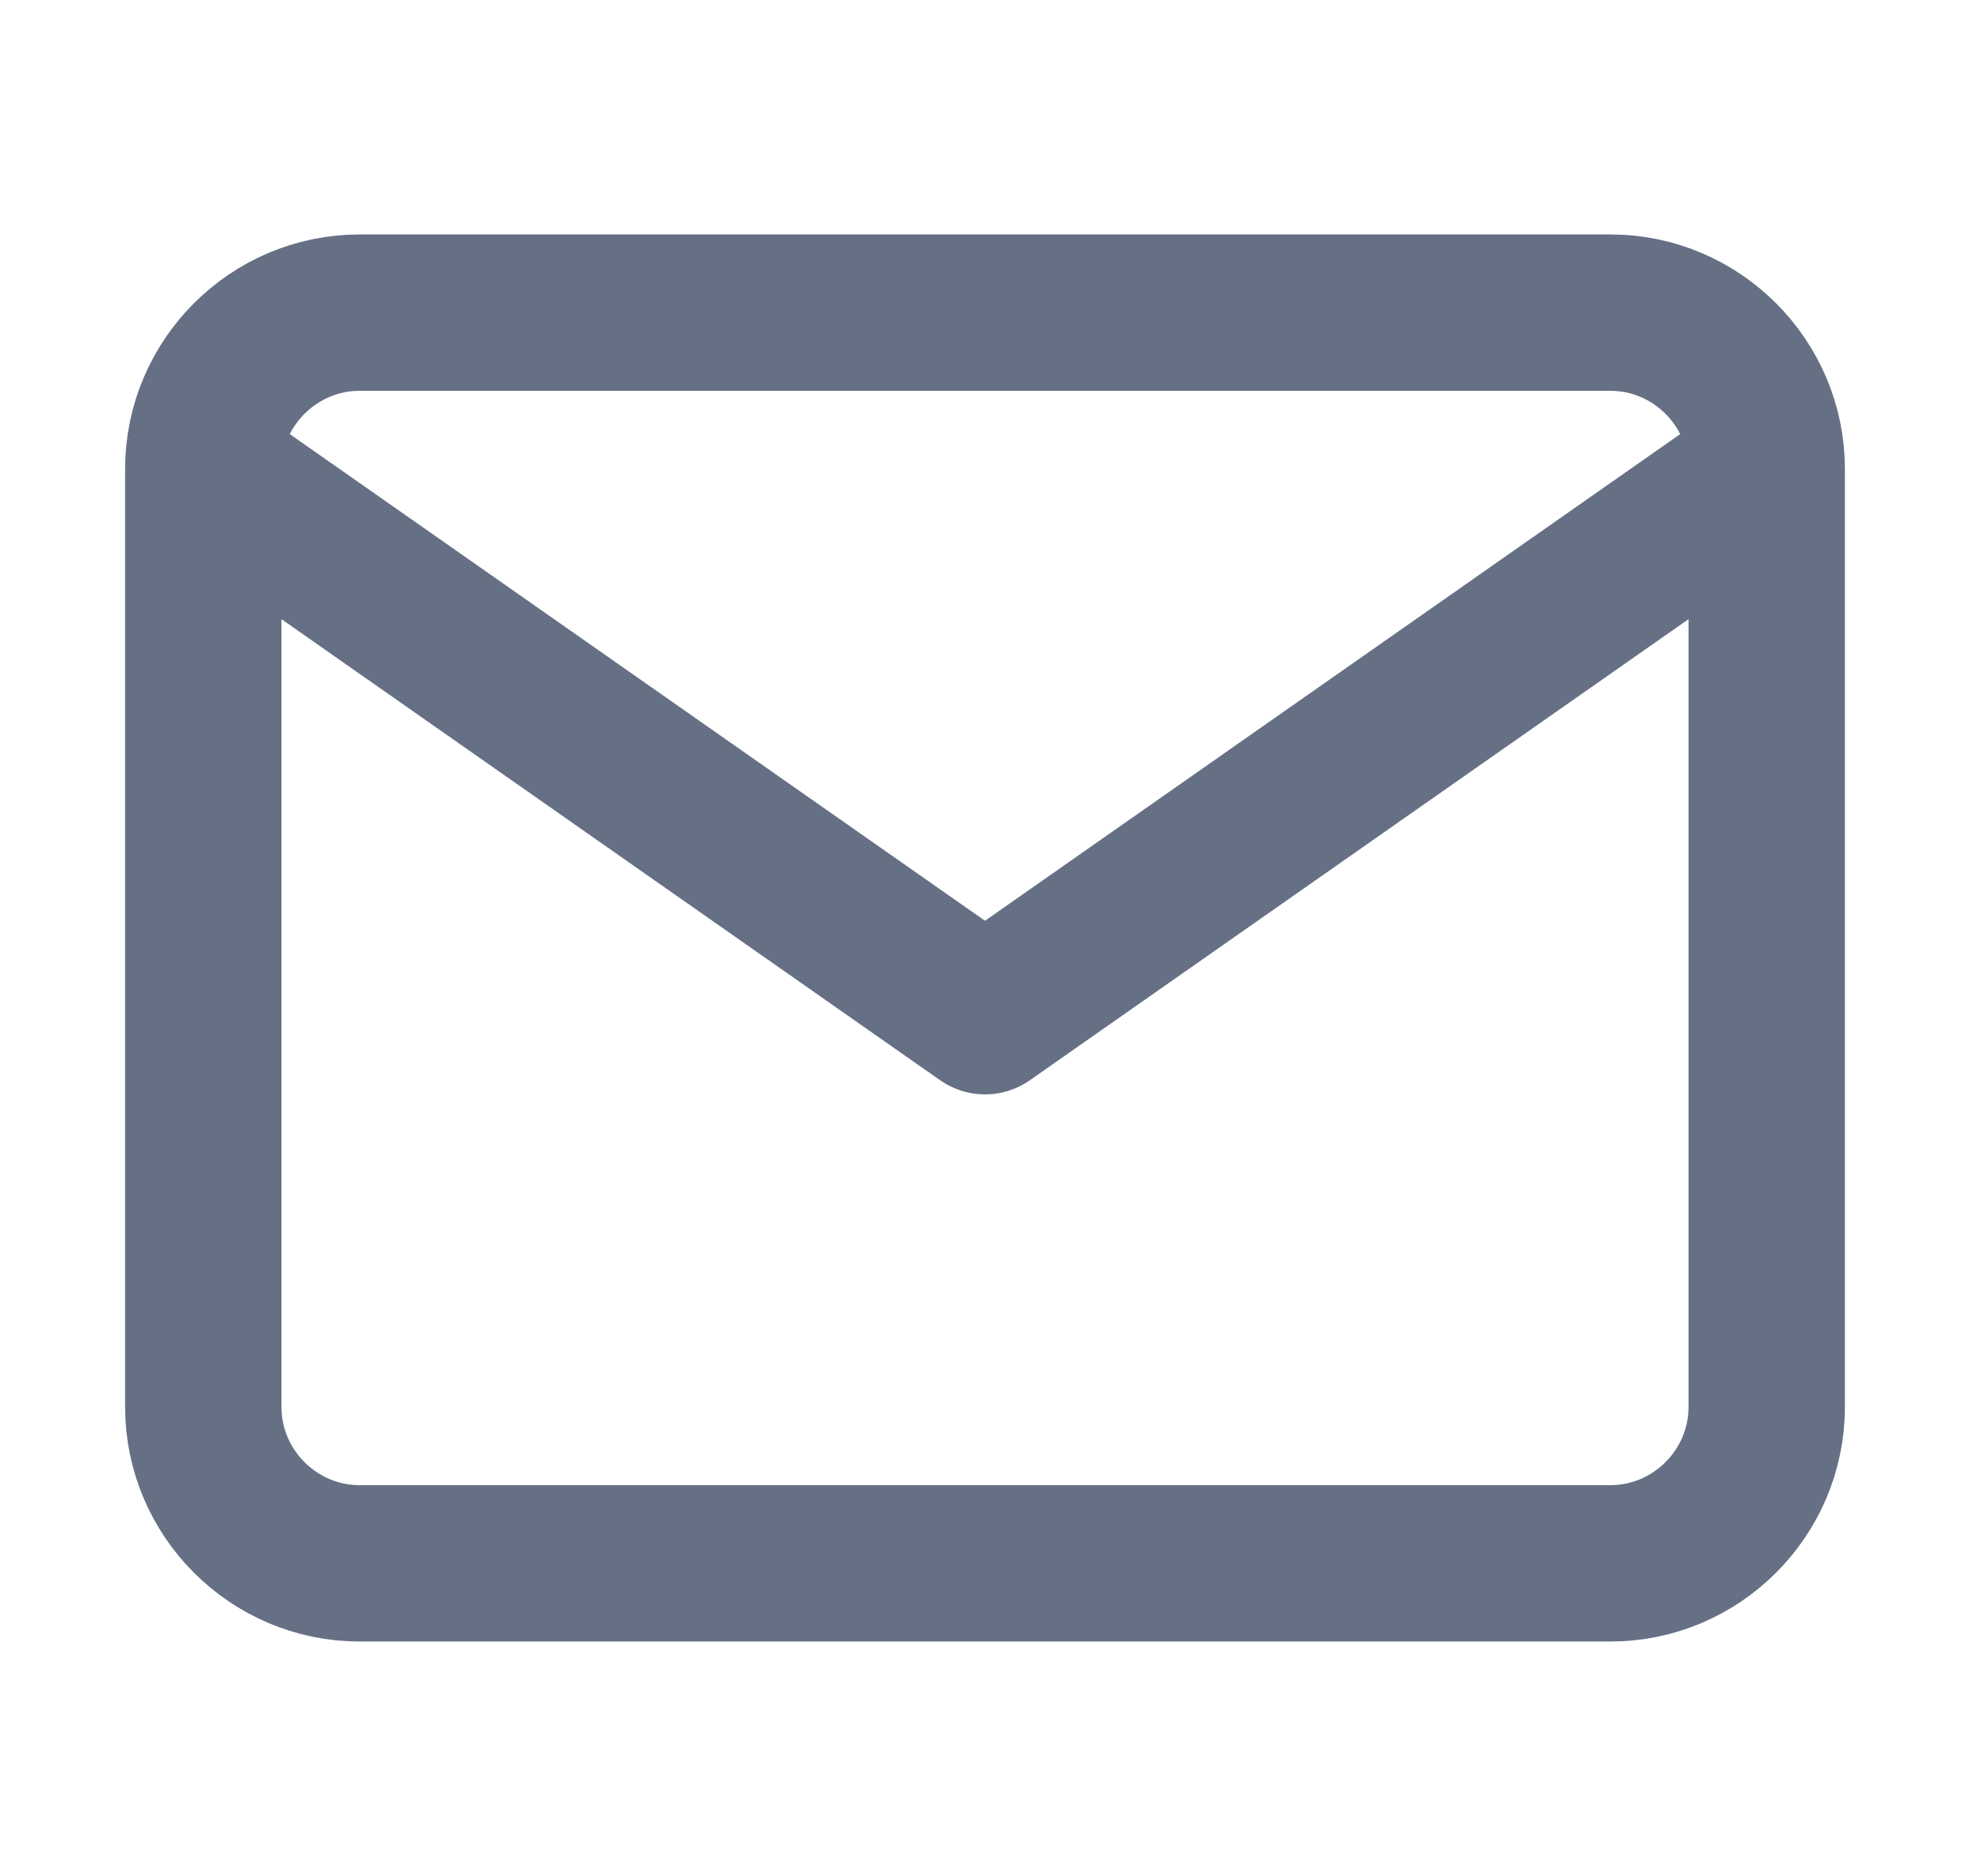 <svg width="21" height="20" viewBox="0 0 21 20" fill="none" xmlns="http://www.w3.org/2000/svg">
<g id="mail">
<path id="Icon" d="M18.833 5C18.833 4.083 18.083 3.333 17.167 3.333H3.833C2.917 3.333 2.167 4.083 2.167 5M18.833 5V15C18.833 15.917 18.083 16.667 17.167 16.667H3.833C2.917 16.667 2.167 15.917 2.167 15V5M18.833 5L10.5 10.834L2.167 5" stroke="#667085" stroke-width="1.667" stroke-linecap="round" stroke-linejoin="round"/>
</g>
</svg>
